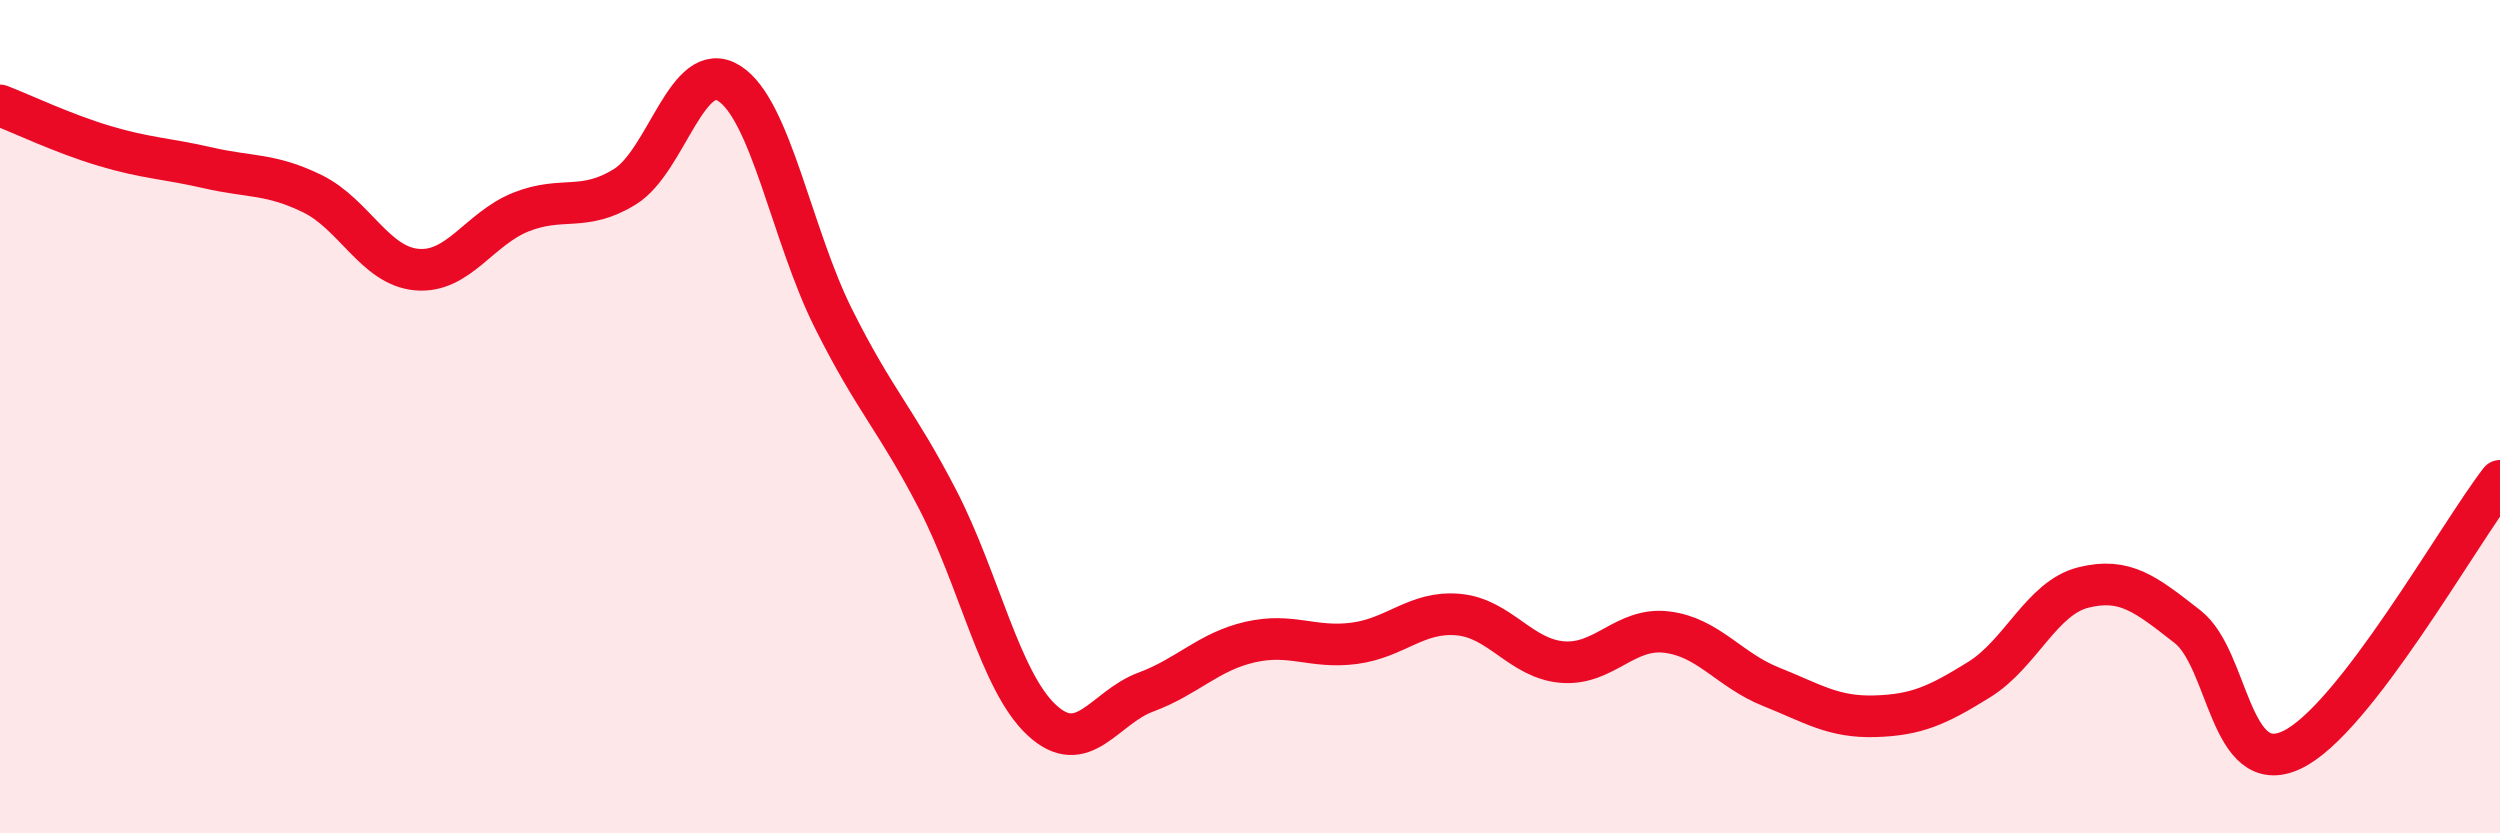 
    <svg width="60" height="20" viewBox="0 0 60 20" xmlns="http://www.w3.org/2000/svg">
      <path
        d="M 0,2.53 C 0.5,2.72 1.5,3.2 2.5,3.5 C 3.5,3.8 4,3.8 5,4.03 C 6,4.26 6.5,4.16 7.5,4.65 C 8.5,5.14 9,6.38 10,6.47 C 11,6.56 11.5,5.49 12.5,5.09 C 13.5,4.69 14,5.1 15,4.48 C 16,3.86 16.5,1.37 17.5,2 C 18.5,2.63 19,5.64 20,7.64 C 21,9.64 21.5,10.05 22.5,11.98 C 23.5,13.91 24,16.35 25,17.28 C 26,18.21 26.5,16.98 27.5,16.61 C 28.5,16.24 29,15.64 30,15.41 C 31,15.18 31.5,15.57 32.5,15.44 C 33.5,15.31 34,14.66 35,14.75 C 36,14.84 36.5,15.81 37.5,15.89 C 38.5,15.97 39,15.05 40,15.17 C 41,15.29 41.5,16.08 42.5,16.48 C 43.5,16.88 44,17.22 45,17.19 C 46,17.16 46.5,16.93 47.5,16.31 C 48.5,15.69 49,14.35 50,14.1 C 51,13.85 51.5,14.26 52.5,15.04 C 53.5,15.82 53.5,18.7 55,18 C 56.5,17.3 59,12.83 60,11.54L60 20L0 20Z"
        fill="#EB0A25"
        opacity="0.1"
        stroke-linecap="round"
        stroke-linejoin="round"
      />
      <path
        d="M 0,2.53 C 0.5,2.72 1.5,3.2 2.5,3.5 C 3.5,3.8 4,3.8 5,4.03 C 6,4.26 6.5,4.16 7.5,4.65 C 8.5,5.14 9,6.38 10,6.47 C 11,6.56 11.5,5.49 12.5,5.09 C 13.5,4.69 14,5.1 15,4.48 C 16,3.86 16.5,1.37 17.5,2 C 18.5,2.63 19,5.64 20,7.64 C 21,9.64 21.5,10.05 22.5,11.98 C 23.5,13.91 24,16.35 25,17.28 C 26,18.21 26.5,16.98 27.5,16.61 C 28.5,16.24 29,15.64 30,15.41 C 31,15.18 31.5,15.57 32.5,15.44 C 33.5,15.31 34,14.66 35,14.75 C 36,14.84 36.5,15.81 37.5,15.89 C 38.5,15.97 39,15.05 40,15.17 C 41,15.29 41.5,16.08 42.5,16.48 C 43.5,16.88 44,17.22 45,17.19 C 46,17.16 46.5,16.93 47.5,16.31 C 48.5,15.69 49,14.35 50,14.1 C 51,13.85 51.5,14.26 52.5,15.04 C 53.5,15.82 53.5,18.7 55,18 C 56.5,17.3 59,12.83 60,11.54"
        stroke="#EB0A25"
        stroke-width="1"
        fill="none"
        stroke-linecap="round"
        stroke-linejoin="round"
      />
    </svg>
  